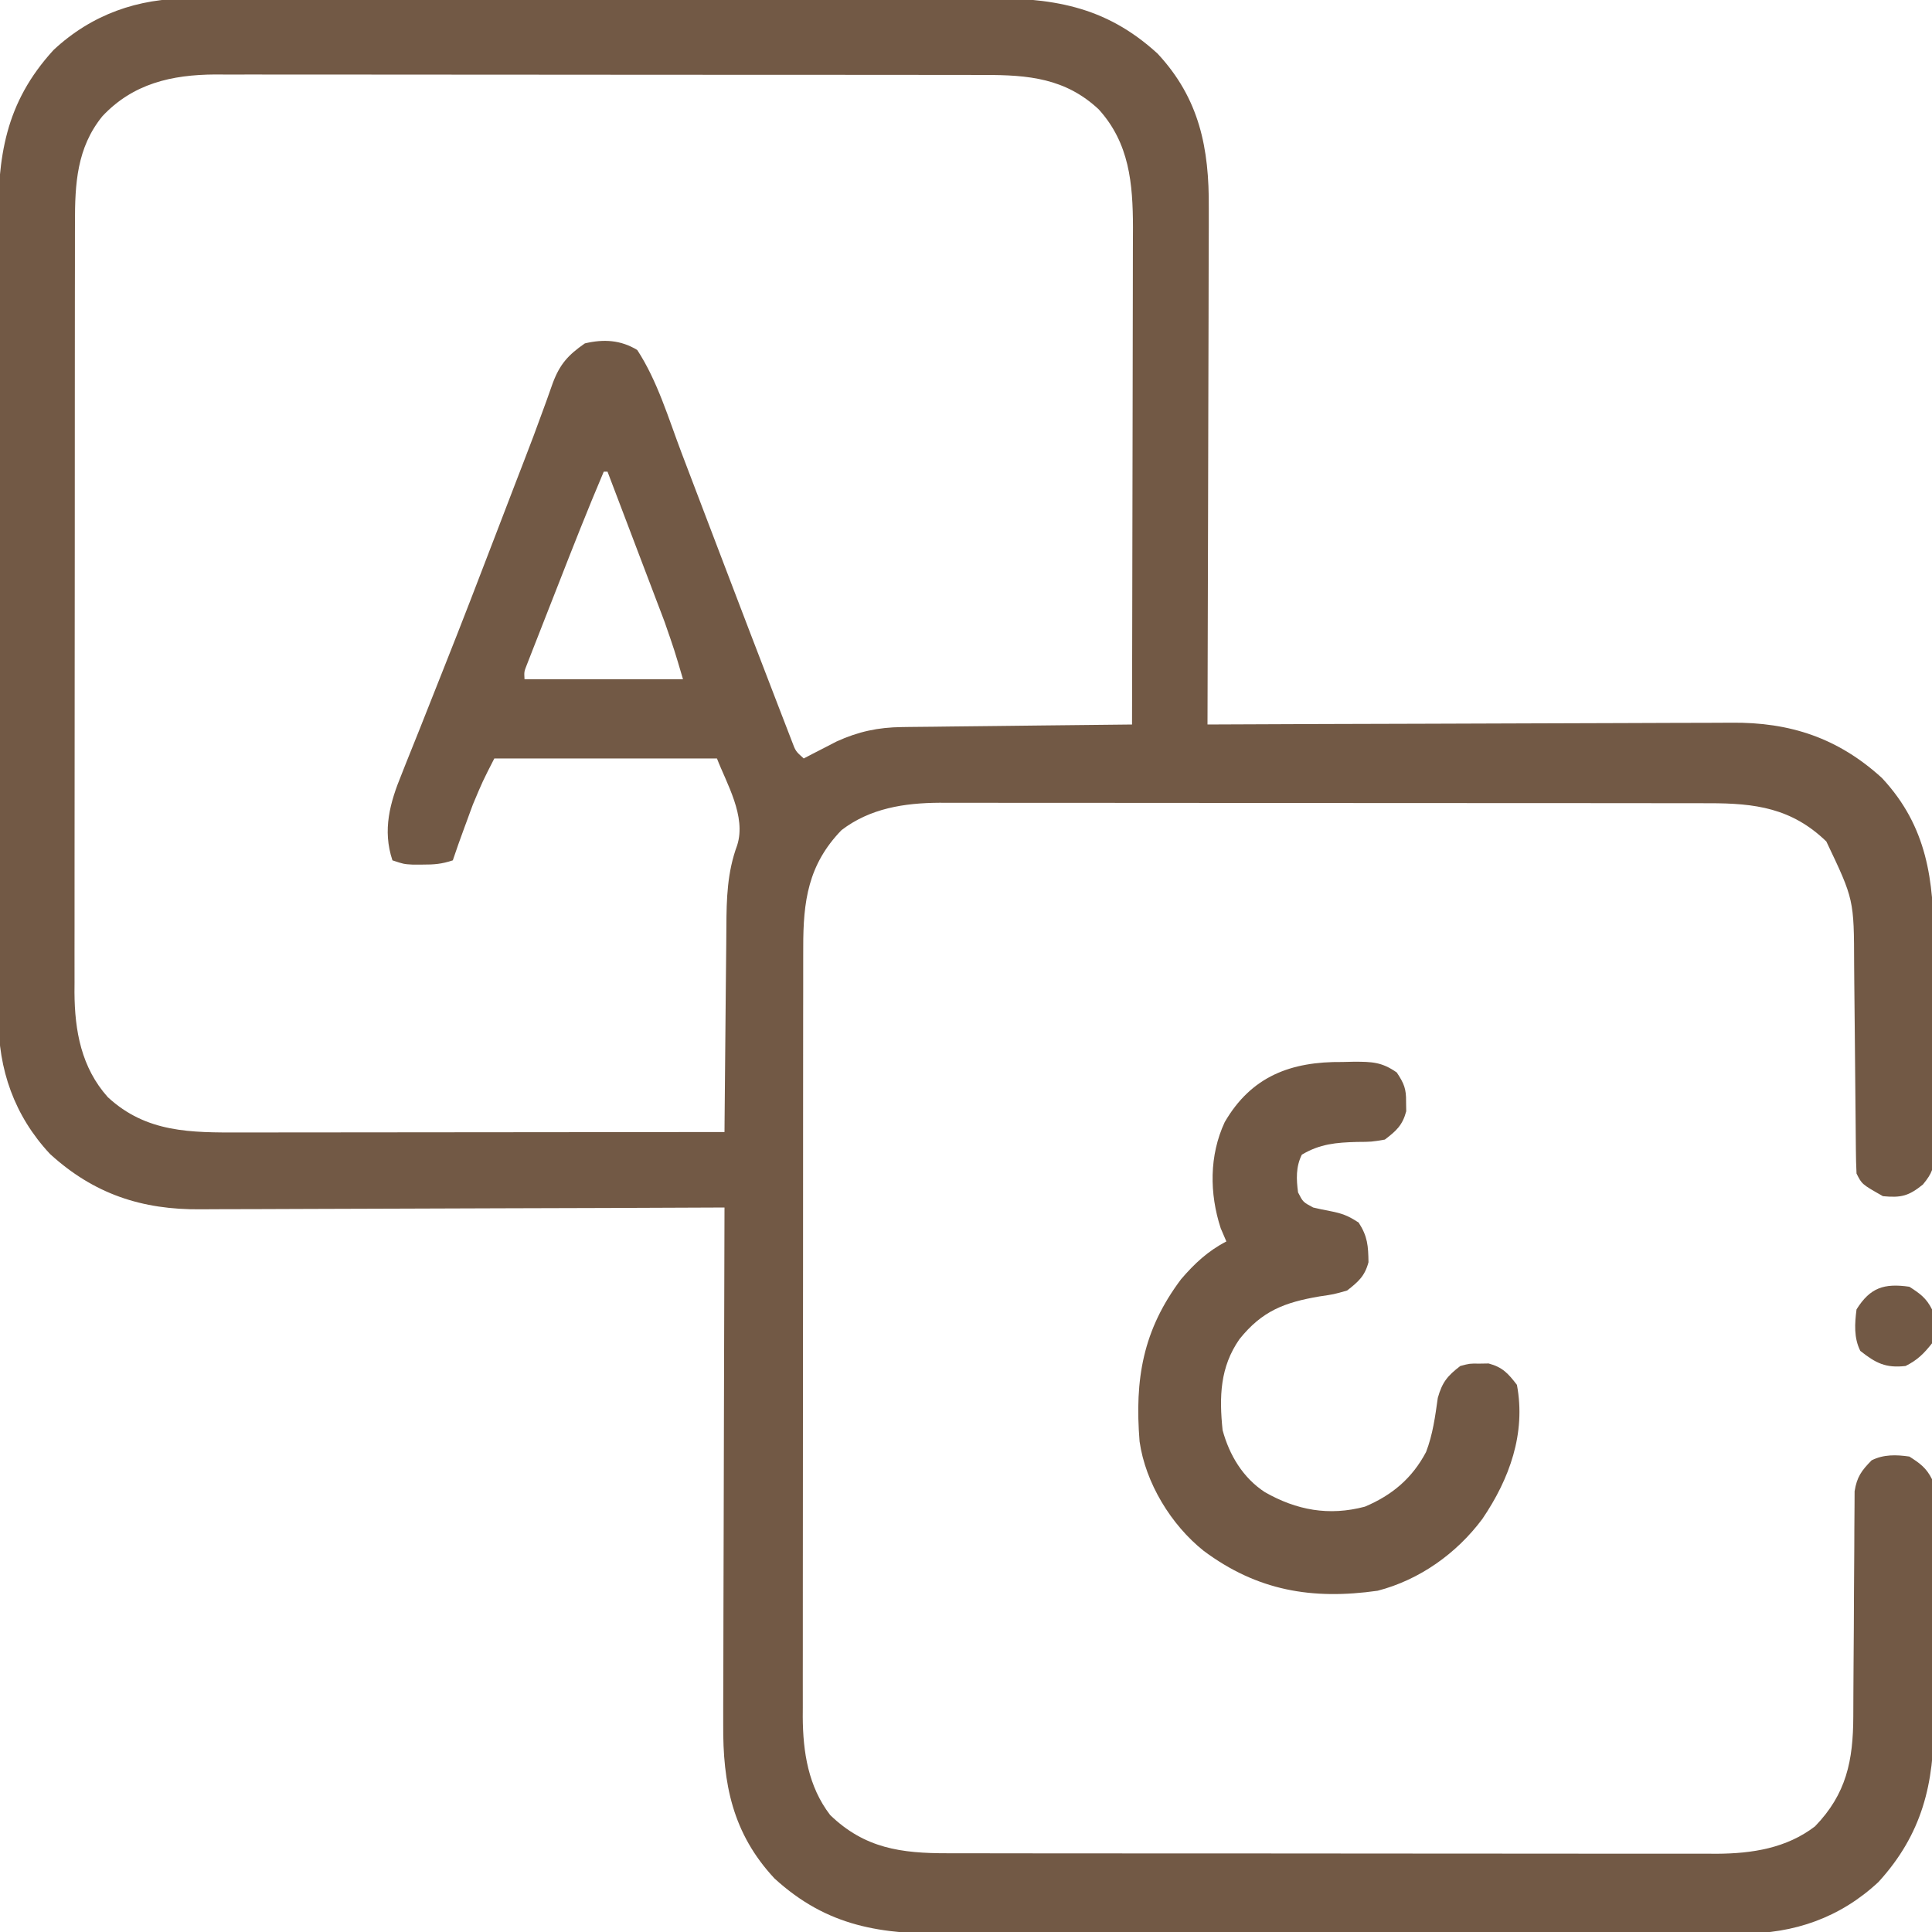 <?xml version="1.0" encoding="UTF-8"?>
<svg version="1.1" xmlns="http://www.w3.org/2000/svg" width="512" height="512">
<path d="M0 0 C0.98 -0.005 1.96 -0.011 2.97 -0.016 C6.228 -0.031 9.485 -0.024 12.743 -0.016 C15.089 -0.022 17.436 -0.029 19.782 -0.037 C26.138 -0.055 32.493 -0.054 38.849 -0.048 C44.835 -0.045 50.821 -0.053 56.807 -0.06 C69.388 -0.073 81.969 -0.068 94.549 -0.056 C106.038 -0.046 117.527 -0.059 129.016 -0.083 C140.836 -0.108 152.656 -0.117 164.477 -0.111 C171.103 -0.107 177.73 -0.11 184.357 -0.127 C190.59 -0.142 196.823 -0.138 203.056 -0.12 C205.338 -0.116 207.619 -0.119 209.901 -0.13 C228.213 -0.207 242.387 1.672 256.517 14.575 C267.659 26.521 270.233 39.723 270.107 55.476 C270.107 56.975 270.107 58.474 270.109 59.973 C270.11 64.014 270.092 68.054 270.071 72.095 C270.052 76.328 270.051 80.562 270.047 84.795 C270.038 92.799 270.013 100.802 269.983 108.806 C269.949 117.923 269.933 127.041 269.918 136.158 C269.887 154.901 269.834 173.645 269.767 192.388 C270.539 192.384 271.311 192.38 272.107 192.377 C290.938 192.288 309.769 192.222 328.6 192.18 C337.707 192.16 346.814 192.132 355.92 192.086 C363.862 192.046 371.803 192.02 379.745 192.011 C383.946 192.006 388.147 191.994 392.348 191.965 C396.311 191.937 400.274 191.929 404.237 191.935 C405.683 191.934 407.129 191.926 408.575 191.911 C424.154 191.753 436.894 195.962 448.517 206.575 C460.529 219.454 462.244 233.719 462.236 250.47 C462.243 252.215 462.25 253.96 462.259 255.704 C462.272 259.343 462.274 262.981 462.268 266.62 C462.262 271.278 462.293 275.936 462.333 280.594 C462.359 284.19 462.362 287.785 462.358 291.38 C462.36 293.098 462.369 294.816 462.387 296.534 C462.409 298.932 462.4 301.329 462.382 303.727 C462.402 304.784 462.402 304.784 462.422 305.863 C462.356 309.738 461.859 311.277 459.353 314.304 C455.591 317.335 453.605 317.853 448.767 317.388 C443.188 314.23 443.188 314.23 441.767 311.388 C441.656 309.256 441.61 307.12 441.593 304.985 C441.587 304.328 441.58 303.671 441.573 302.994 C441.559 301.564 441.547 300.133 441.537 298.703 C441.521 296.432 441.497 294.161 441.472 291.89 C441.402 285.431 441.342 278.971 441.29 272.512 C441.258 268.561 441.217 264.61 441.17 260.659 C441.154 259.16 441.142 257.661 441.133 256.162 C441.091 238.766 441.091 238.766 433.767 223.388 C424.609 214.534 414.936 213.231 402.64 213.254 C401.294 213.251 401.294 213.251 399.921 213.247 C396.926 213.241 393.931 213.242 390.936 213.242 C388.783 213.239 386.631 213.236 384.479 213.232 C378.64 213.223 372.801 213.221 366.962 213.22 C363.312 213.22 359.662 213.218 356.012 213.215 C343.273 213.206 330.533 213.202 317.794 213.202 C305.928 213.203 294.063 213.192 282.197 213.177 C272.001 213.164 261.806 213.158 251.61 213.159 C245.525 213.159 239.439 213.156 233.353 213.146 C227.628 213.136 221.903 213.136 216.178 213.143 C214.081 213.144 211.984 213.142 209.887 213.136 C207.016 213.128 204.145 213.133 201.274 213.14 C200.041 213.133 200.041 213.133 198.783 213.125 C189.429 213.18 180.339 214.583 172.767 220.388 C163.913 229.545 162.61 239.218 162.633 251.514 C162.63 252.86 162.63 252.86 162.626 254.233 C162.62 257.229 162.621 260.224 162.622 263.219 C162.619 265.371 162.615 267.524 162.611 269.676 C162.603 275.515 162.6 281.354 162.6 287.193 C162.599 290.843 162.597 294.492 162.594 298.142 C162.585 310.882 162.581 323.621 162.582 336.361 C162.582 348.226 162.572 360.092 162.556 371.958 C162.543 382.153 162.537 392.349 162.538 402.544 C162.538 408.63 162.535 414.716 162.525 420.801 C162.515 426.526 162.515 432.251 162.522 437.976 C162.523 440.073 162.521 442.17 162.515 444.267 C162.507 447.138 162.512 450.009 162.52 452.88 C162.512 454.113 162.512 454.113 162.504 455.371 C162.559 464.726 163.962 473.816 169.767 481.388 C178.925 490.241 188.598 491.544 200.893 491.521 C201.791 491.524 202.688 491.526 203.613 491.528 C206.608 491.535 209.603 491.534 212.598 491.533 C214.75 491.536 216.903 491.539 219.055 491.543 C224.894 491.552 230.733 491.554 236.572 491.555 C240.222 491.556 243.872 491.558 247.522 491.56 C260.261 491.57 273 491.574 285.74 491.573 C297.605 491.572 309.471 491.583 321.337 491.599 C331.532 491.612 341.728 491.617 351.923 491.617 C358.009 491.616 364.095 491.619 370.18 491.63 C375.905 491.639 381.63 491.639 387.356 491.632 C389.453 491.631 391.549 491.633 393.646 491.64 C396.518 491.647 399.388 491.643 402.259 491.635 C403.493 491.643 403.493 491.643 404.751 491.651 C414.105 491.595 423.195 490.193 430.767 484.388 C439.082 475.787 440.875 466.998 440.909 455.247 C440.912 454.571 440.916 453.895 440.919 453.199 C440.927 451.745 440.932 450.291 440.936 448.837 C440.943 446.533 440.958 444.229 440.977 441.925 C441.029 435.379 441.077 428.834 441.093 422.288 C441.103 418.272 441.132 414.257 441.174 410.242 C441.186 408.717 441.192 407.191 441.189 405.666 C441.187 403.533 441.209 401.402 441.237 399.27 C441.243 398.059 441.249 396.847 441.255 395.599 C441.864 391.779 443.084 390.122 445.767 387.388 C448.969 385.787 452.293 385.889 455.767 386.388 C458.577 388.181 460.276 389.406 461.767 392.388 C461.881 394.857 461.935 397.298 461.944 399.768 C461.954 400.91 461.954 400.91 461.964 402.075 C461.984 404.604 461.995 407.132 462.005 409.661 C462.009 410.527 462.013 411.393 462.018 412.285 C462.038 416.876 462.053 421.468 462.062 426.059 C462.073 430.777 462.107 435.495 462.147 440.214 C462.174 443.86 462.182 447.506 462.185 451.152 C462.19 452.89 462.202 454.627 462.22 456.364 C462.388 473.013 459.163 486.452 447.579 499.138 C437.448 508.588 425.166 512.867 411.534 512.775 C410.554 512.781 409.573 512.786 408.564 512.792 C405.306 512.806 402.049 512.799 398.791 512.792 C396.444 512.797 394.098 512.804 391.751 512.813 C385.396 512.83 379.041 512.829 372.685 512.824 C366.699 512.82 360.713 512.828 354.727 512.835 C342.146 512.849 329.565 512.843 316.984 512.832 C305.495 512.822 294.007 512.835 282.518 512.859 C270.698 512.883 258.877 512.893 247.057 512.886 C240.43 512.883 233.804 512.885 227.177 512.902 C220.944 512.918 214.711 512.914 208.478 512.895 C206.196 512.891 203.914 512.894 201.633 512.905 C183.32 512.983 169.147 511.103 155.017 498.2 C143.875 486.255 141.301 473.053 141.426 457.299 C141.427 455.8 141.427 454.301 141.425 452.802 C141.424 448.762 141.442 444.721 141.463 440.681 C141.482 436.447 141.483 432.214 141.487 427.98 C141.496 419.977 141.521 411.973 141.551 403.969 C141.584 394.852 141.601 385.735 141.616 376.617 C141.647 357.874 141.7 339.131 141.767 320.388 C140.995 320.391 140.222 320.395 139.427 320.399 C120.596 320.487 101.765 320.553 82.934 320.595 C73.827 320.616 64.72 320.644 55.614 320.689 C47.672 320.729 39.731 320.755 31.789 320.764 C27.588 320.769 23.387 320.781 19.185 320.811 C15.223 320.838 11.26 320.846 7.297 320.84 C5.851 320.841 4.405 320.849 2.958 320.865 C-12.62 321.023 -25.361 316.813 -36.983 306.2 C-46.433 296.069 -50.712 283.787 -50.621 270.155 C-50.626 269.174 -50.632 268.194 -50.637 267.184 C-50.651 263.927 -50.644 260.669 -50.637 257.412 C-50.643 255.065 -50.65 252.719 -50.658 250.372 C-50.676 244.017 -50.675 237.661 -50.669 231.306 C-50.666 225.32 -50.674 219.334 -50.68 213.348 C-50.694 200.767 -50.689 188.186 -50.677 175.605 C-50.667 164.116 -50.68 152.628 -50.704 141.139 C-50.729 129.319 -50.738 117.498 -50.731 105.678 C-50.728 99.051 -50.731 92.425 -50.748 85.798 C-50.763 79.565 -50.759 73.332 -50.74 67.098 C-50.737 64.817 -50.74 62.535 -50.75 60.254 C-50.828 41.941 -48.949 27.768 -36.046 13.638 C-25.914 4.188 -13.633 -0.091 0 0 Z M-23.108 31.2 C-29.883 39.544 -30.386 49.122 -30.367 59.514 C-30.369 60.412 -30.371 61.309 -30.374 62.233 C-30.38 65.229 -30.379 68.224 -30.378 71.219 C-30.381 73.371 -30.385 75.524 -30.389 77.676 C-30.397 83.515 -30.4 89.354 -30.4 95.193 C-30.401 98.843 -30.403 102.492 -30.406 106.142 C-30.415 118.882 -30.419 131.621 -30.418 144.361 C-30.418 156.226 -30.428 168.092 -30.444 179.958 C-30.457 190.153 -30.463 200.349 -30.462 210.544 C-30.462 216.63 -30.465 222.716 -30.475 228.801 C-30.485 234.526 -30.485 240.251 -30.478 245.976 C-30.477 248.073 -30.479 250.17 -30.485 252.267 C-30.493 255.138 -30.488 258.009 -30.48 260.88 C-30.486 261.702 -30.491 262.524 -30.496 263.371 C-30.436 273.619 -28.668 283.302 -21.667 291.142 C-11.42 300.628 0.386 300.538 13.597 300.501 C14.997 300.501 16.397 300.501 17.797 300.502 C21.581 300.502 25.366 300.496 29.151 300.489 C33.112 300.483 37.073 300.482 41.034 300.481 C48.528 300.478 56.022 300.47 63.515 300.46 C72.05 300.449 80.584 300.443 89.119 300.438 C106.668 300.428 124.217 300.41 141.767 300.388 C141.773 299.558 141.779 298.728 141.785 297.873 C141.843 290.018 141.915 282.163 142.003 274.308 C142.047 270.27 142.086 266.233 142.113 262.195 C142.14 258.291 142.18 254.388 142.23 250.485 C142.247 249.003 142.258 247.521 142.264 246.038 C142.3 238.509 142.488 231.535 145.129 224.39 C147.572 216.725 142.325 208.039 139.767 201.388 C120.297 201.388 100.827 201.388 80.767 201.388 C77.677 207.42 77.677 207.42 75.099 213.563 C74.846 214.246 74.592 214.929 74.331 215.632 C74.083 216.314 73.835 216.997 73.579 217.7 C73.32 218.402 73.06 219.104 72.792 219.827 C71.744 222.669 70.725 225.514 69.767 228.388 C66.819 229.37 64.84 229.522 61.767 229.513 C60.901 229.515 60.034 229.518 59.142 229.52 C56.767 229.388 56.767 229.388 53.767 228.388 C51.084 220.34 53.1 213.098 56.22 205.52 C56.771 204.121 56.771 204.121 57.334 202.694 C58.546 199.627 59.782 196.57 61.017 193.513 C61.873 191.356 62.728 189.199 63.58 187.042 C64.918 183.658 66.257 180.275 67.603 176.894 C72.241 165.238 76.741 153.53 81.228 141.816 C82.484 138.535 83.743 135.255 85.002 131.976 C85.398 130.944 85.795 129.912 86.203 128.848 C86.975 126.841 87.749 124.835 88.526 122.829 C90.294 118.258 92.032 113.681 93.687 109.067 C93.99 108.241 94.292 107.415 94.604 106.563 C95.159 105.048 95.699 103.528 96.222 102.001 C98.094 96.944 100.314 94.466 104.767 91.388 C109.745 90.214 114.256 90.468 118.642 93.138 C123.984 101.307 126.909 111.226 130.357 120.325 C130.778 121.433 131.2 122.541 131.634 123.682 C132.531 126.038 133.427 128.393 134.322 130.749 C136.657 136.895 139.001 143.038 141.345 149.181 C141.809 150.397 142.273 151.612 142.75 152.865 C146.507 162.712 150.264 172.558 154.063 182.389 C154.654 183.922 155.244 185.457 155.832 186.991 C156.632 189.08 157.439 191.166 158.247 193.251 C158.69 194.399 159.132 195.546 159.588 196.729 C160.615 199.476 160.615 199.476 162.767 201.388 C163.552 200.978 164.337 200.568 165.146 200.145 C166.196 199.607 167.247 199.068 168.329 198.513 C169.362 197.979 170.394 197.445 171.458 196.895 C177.238 194.262 182.465 193.14 188.804 193.069 C189.8 193.054 189.8 193.054 190.817 193.038 C192.986 193.008 195.156 192.991 197.325 192.974 C198.84 192.955 200.355 192.935 201.869 192.915 C205.836 192.864 209.803 192.824 213.77 192.787 C217.826 192.747 221.881 192.696 225.937 192.645 C233.88 192.549 241.823 192.464 249.767 192.388 C249.814 174.046 249.849 155.704 249.871 137.362 C249.881 128.845 249.895 120.328 249.918 111.811 C249.938 104.384 249.951 96.958 249.955 89.531 C249.958 85.602 249.964 81.672 249.978 77.743 C249.992 74.038 249.996 70.333 249.993 66.628 C249.994 64.633 250.005 62.638 250.016 60.643 C249.989 48.989 249.065 38.333 240.943 29.376 C232.146 21.132 222.29 20.232 210.64 20.254 C209.743 20.252 208.846 20.249 207.921 20.247 C204.926 20.241 201.931 20.242 198.936 20.242 C196.783 20.239 194.631 20.236 192.479 20.232 C186.64 20.223 180.801 20.221 174.962 20.22 C171.312 20.22 167.662 20.218 164.012 20.215 C151.273 20.206 138.533 20.202 125.794 20.202 C113.928 20.203 102.063 20.192 90.197 20.177 C80.001 20.164 69.806 20.158 59.61 20.159 C53.525 20.159 47.439 20.156 41.353 20.146 C35.628 20.136 29.903 20.136 24.178 20.143 C22.081 20.144 19.984 20.142 17.887 20.136 C15.016 20.128 12.145 20.133 9.274 20.14 C8.452 20.135 7.63 20.13 6.783 20.125 C-4.771 20.193 -14.994 22.542 -23.108 31.2 Z M109.767 125.388 C105.498 135.414 101.518 145.55 97.554 155.7 C96.443 158.543 95.326 161.383 94.21 164.224 C93.504 166.031 92.797 167.838 92.091 169.645 C91.757 170.494 91.423 171.343 91.078 172.218 C90.774 173 90.47 173.782 90.156 174.587 C89.887 175.275 89.618 175.963 89.341 176.671 C88.661 178.402 88.661 178.402 88.767 180.388 C102.627 180.388 116.487 180.388 130.767 180.388 C128.492 172.667 128.492 172.667 125.866 165.122 C125.526 164.221 125.186 163.321 124.835 162.394 C124.479 161.461 124.122 160.528 123.755 159.567 C123.196 158.09 123.196 158.09 122.625 156.584 C121.446 153.475 120.263 150.369 119.079 147.263 C118.274 145.14 117.468 143.018 116.663 140.895 C114.701 135.725 112.736 130.556 110.767 125.388 C110.437 125.388 110.107 125.388 109.767 125.388 Z " fill="#725945" transform="translate(50.233,-0.388)"/>
<path d="M0 0 C1.014 -0.024 2.029 -0.048 3.074 -0.072 C7.84 -0.063 10.441 -0.006 14.414 2.785 C16.342 5.702 16.929 7.108 16.875 10.562 C16.894 11.8 16.894 11.8 16.914 13.062 C15.93 16.769 14.276 18.256 11.25 20.562 C7.727 21.164 7.727 21.164 3.875 21.188 C-1.649 21.338 -5.94 21.699 -10.75 24.562 C-12.355 27.773 -12.22 31.08 -11.75 34.562 C-10.441 37.122 -10.441 37.122 -7.75 38.562 C-6.28 38.916 -4.799 39.225 -3.312 39.5 C-0.059 40.139 1.443 40.689 4.312 42.562 C6.695 46.251 6.847 48.755 6.914 53.062 C5.934 56.752 4.232 58.227 1.25 60.562 C-2.238 61.566 -2.238 61.566 -6.062 62.125 C-15.359 63.713 -21.27 65.962 -27.273 73.445 C-32.44 80.854 -32.664 88.698 -31.75 97.562 C-29.968 104.165 -26.346 110.222 -20.535 114.004 C-12.154 118.772 -3.6 120.379 5.961 117.844 C13.204 114.778 18.474 110.334 22.168 103.367 C23.956 98.733 24.596 93.912 25.281 89.016 C26.448 84.857 27.842 83.177 31.25 80.562 C33.75 79.898 33.75 79.898 36.25 79.938 C37.487 79.918 37.487 79.918 38.75 79.898 C42.446 80.88 43.945 82.552 46.25 85.562 C48.669 98.44 44.268 110.536 37.086 121.098 C30.287 130.226 20.475 137.241 9.336 140.125 C-7.991 142.582 -22.531 140.153 -36.75 129.562 C-45.398 122.691 -52.193 111.544 -53.75 100.562 C-55.073 84.073 -52.89 71.061 -42.75 57.562 C-39.211 53.435 -35.624 50.073 -30.75 47.562 C-31.245 46.407 -31.74 45.252 -32.25 44.062 C-35.256 34.843 -35.297 24.762 -31.188 15.938 C-24.135 3.778 -13.634 -0.15 0 0 Z " fill="#725945" transform="translate(355.75,281.438)"/>
<path d="M0 0 C2.81 1.794 4.509 3.019 6 6 C6.421 9.059 6.485 11.947 6 15 C3.818 17.756 2.128 19.436 -1 21 C-6.269 21.599 -8.885 20.254 -13 17 C-14.729 13.543 -14.49 9.78 -14 6 C-10.386 0.218 -6.69 -0.961 0 0 Z " fill="#725945" transform="translate(506,341)"/>
</svg>
